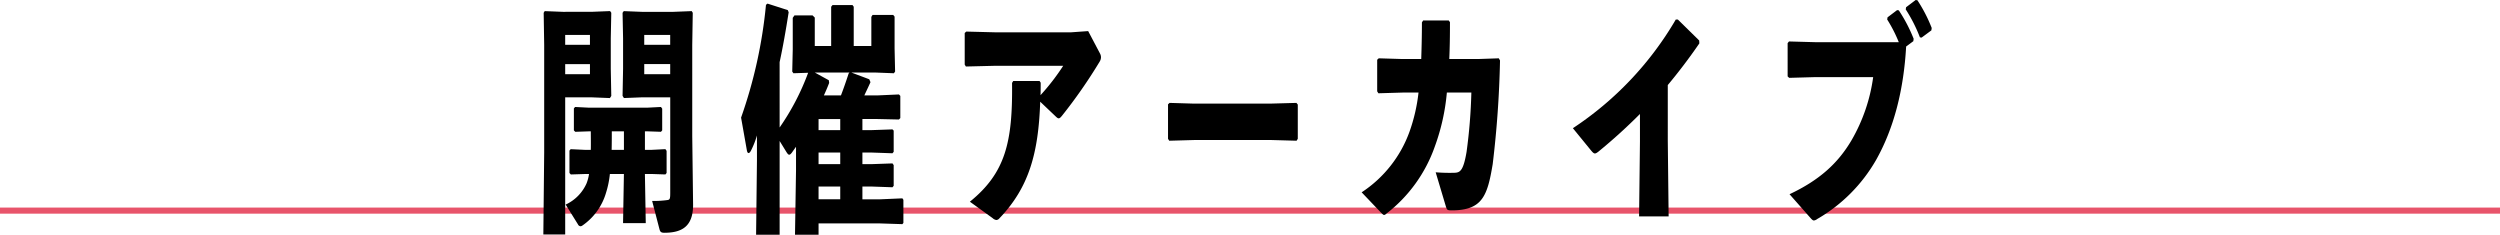 <svg id="archive" xmlns="http://www.w3.org/2000/svg" xmlns:xlink="http://www.w3.org/1999/xlink" width="410" height="38.493" viewBox="0 0 410 38.493">
  <defs>
    <clipPath id="clip-path">
      <rect id="長方形_42" data-name="長方形 42" width="410" height="38.493" transform="translate(0 0)" fill="none"/>
    </clipPath>
  </defs>
  <g id="グループ_61" data-name="グループ 61" clip-path="url(#clip-path)">
    <line id="線_4" data-name="線 4" x2="410" transform="translate(0 34.541)" fill="none" stroke="#e8546b" stroke-miterlimit="10" stroke-width="1"/>
    <path id="パス_484" data-name="パス 484" d="M97.087,1.936l2.969-.118.195.277-.084,4.189V11.3l.084,4.426-.223.356-2.968-.118H92.692V38.453H89.108l.139-13.437V7.351L89.163,2.1l.168-.277,3,.118ZM96.751,5.73h-4.06V7.351h4.06Zm-4.059,6.443h4.06v-1.66h-4.06Zm3.36,16.361-2.436.079-.224-.237V24.7l.195-.237,2.465.119h.84c.027-1.027,0-2.016,0-3.043H96.64l-2.3.079-.224-.237v-3.6l.2-.237,2.324.119h9.436l2.324-.119.2.277v3.557l-.2.237-2.324-.079h-.308v3.043H106.8l2.323-.119.2.277v3.636l-.2.237-2.323-.079h-1.036l.14,8.062h-3.724l.14-8.062h-2.3a15.355,15.355,0,0,1-.644,3.122,9.876,9.876,0,0,1-3.864,5.335.575.575,0,0,1-.309.118.513.513,0,0,1-.42-.315l-2.015-3.241a6.893,6.893,0,0,0,3.444-3.517,7.254,7.254,0,0,0,.392-1.5Zm4.283-7c0,1.027,0,2.016-.027,3.043h2.016V21.539Zm4.956-5.572-2.967.118-.224-.356.084-4.426V6.284L102.1,2.1l.195-.277,2.969.118h5.18l3-.118.168.277-.084,5.256V22.29l.139,11.3c0,3.516-1.792,4.584-4.731,4.584-.561,0-.672-.2-.784-.593l-1.2-4.624a16.724,16.724,0,0,0,2.576-.158c.336-.08.391-.237.391-1.186V15.967Zm4.62-10.237h-4.256V7.351h4.256Zm-4.255,6.443h4.256v-1.66h-4.256Z"/>
    <path id="パス_485" data-name="パス 485" d="M127.86,20.906a39.707,39.707,0,0,0,4.676-8.971l-2.409.079-.2-.276.084-3.637V2.925l.28-.4h2.968l.364.357V7.549h2.689V1.106l.223-.276h3.276l.2.276V7.549H142.9V2.766l.2-.316h3.388l.224.277V7.944l.084,3.794-.2.276-3.052-.119H139.62L142.559,13l.2.473c-.364.83-.7,1.5-1.008,2.174H143.9l3.527-.158.225.237v3.636l-.225.237-3.527-.079h-2.465v1.818h1.54l3.389-.119.2.2V24.9l-.2.237-3.389-.119h-1.54v1.9h1.54l3.389-.119.2.276v3.4l-.2.237-3.389-.119h-1.54v2.094h2.912l3.641-.158.168.238v3.793l-.168.2-3.641-.118H134.244v1.857h-3.865l.168-10.552V24.068l-.7.988c-.168.2-.279.316-.42.316s-.279-.158-.475-.474L127.86,23.12V38.493H124l.14-12.212v-4.07a13.972,13.972,0,0,1-.979,2.489c-.141.277-.281.4-.393.4-.14,0-.224-.159-.279-.435l-.952-5.375A77.589,77.589,0,0,0,125.62.791l.251-.2L129.2,1.66l.14.355c-.475,3.043-.952,5.731-1.483,8.181Zm5.767-9.011,2.3,1.265.056.436c-.252.671-.56,1.382-.867,2.054h2.8c.42-1.106.812-2.213,1.26-3.6l.14-.159Zm.617,9.446H137.8V19.524h-3.556Zm0,5.573H137.8v-1.9h-3.556Zm0,5.769H137.8V30.588h-3.556Z"/>
    <path id="パス_486" data-name="パス 486" d="M170.672,13.556c0,.633,0,1.462-.028,2.055a36.671,36.671,0,0,0,3.723-4.822H163.252l-4.845.12-.195-.317V5.415l.252-.237L163.2,5.3h12.46l2.8-.2,1.96,3.715a1.344,1.344,0,0,1,.141.553,1.39,1.39,0,0,1-.225.751,83.015,83.015,0,0,1-6.159,8.852c-.448.554-.588.554-1.009.158l-2.575-2.45c-.28,8.5-1.876,14.108-6.692,19.128a.707.707,0,0,1-.5.276,1.15,1.15,0,0,1-.616-.315l-3.724-2.688c5.851-4.743,7.027-9.8,6.916-19.483l.195-.316h4.313Z"/>
    <path id="パス_487" data-name="パス 487" d="M208.444,22.962H195.927l-4.171.118-.2-.316V17.112l.252-.237,4,.119H208.3l4.313-.119.224.277v5.612l-.2.316Z"/>
    <path id="パス_488" data-name="パス 488" d="M237.285,15.176a34.463,34.463,0,0,1-1.961,8.813,23.88,23.88,0,0,1-7.98,11.066.666.666,0,0,1-.336.2c-.14,0-.251-.118-.533-.394l-3.164-3.321a20,20,0,0,0,7.84-9.919,28.228,28.228,0,0,0,1.485-6.442h-2.577l-4,.119-.2-.316V9.8l.252-.237,3.921.118h3.052c.055-1.778.111-3.754.111-6.007l.2-.316h4.2l.2.276c0,2.214-.028,4.229-.112,6.047h4.675l3.445-.118.2.355a169.417,169.417,0,0,1-1.2,16.994c-.868,5.216-1.681,7.588-6.748,7.588-.729,0-.755-.079-.952-.712l-1.653-5.533a27.606,27.606,0,0,0,3.109.079c.868-.039,1.428-.276,1.96-3.437a87.458,87.458,0,0,0,.784-9.723Z"/>
    <path id="パス_489" data-name="パス 489" d="M268.952,18.693a90.018,90.018,0,0,1-6.8,6.165c-.56.435-.7.435-1.2-.158l-3-3.675A53.864,53.864,0,0,0,274.831,3.2h.336l3.5,3.438.028.475c-1.791,2.608-3.528,4.86-5.179,6.837V23.08l.139,12.409h-4.844l.141-12.291Z"/>
    <path id="パス_490" data-name="パス 490" d="M311.4,6.916A22.978,22.978,0,0,0,309.5,3.2l.055-.356,1.569-1.185.279.039a24.9,24.9,0,0,1,2.436,4.664l-.055.394-1.177.87c-.392,7-1.96,13.358-4.956,18.654a26.272,26.272,0,0,1-9.632,9.642,1.115,1.115,0,0,1-.531.238c-.168,0-.309-.119-.589-.435l-3.416-3.873c4.788-2.253,7.9-4.98,10.192-8.892A28.141,28.141,0,0,0,307.2,12.647h-9.493l-4.284.119-.252-.237V7.075l.224-.277,4.257.118Zm1.2-5.73L314.171,0l.281.04A24.18,24.18,0,0,1,316.8,4.585l-.055.395-1.6,1.185-.28-.039a24.736,24.736,0,0,0-2.325-4.584Z"/>
  </g>
</svg>
